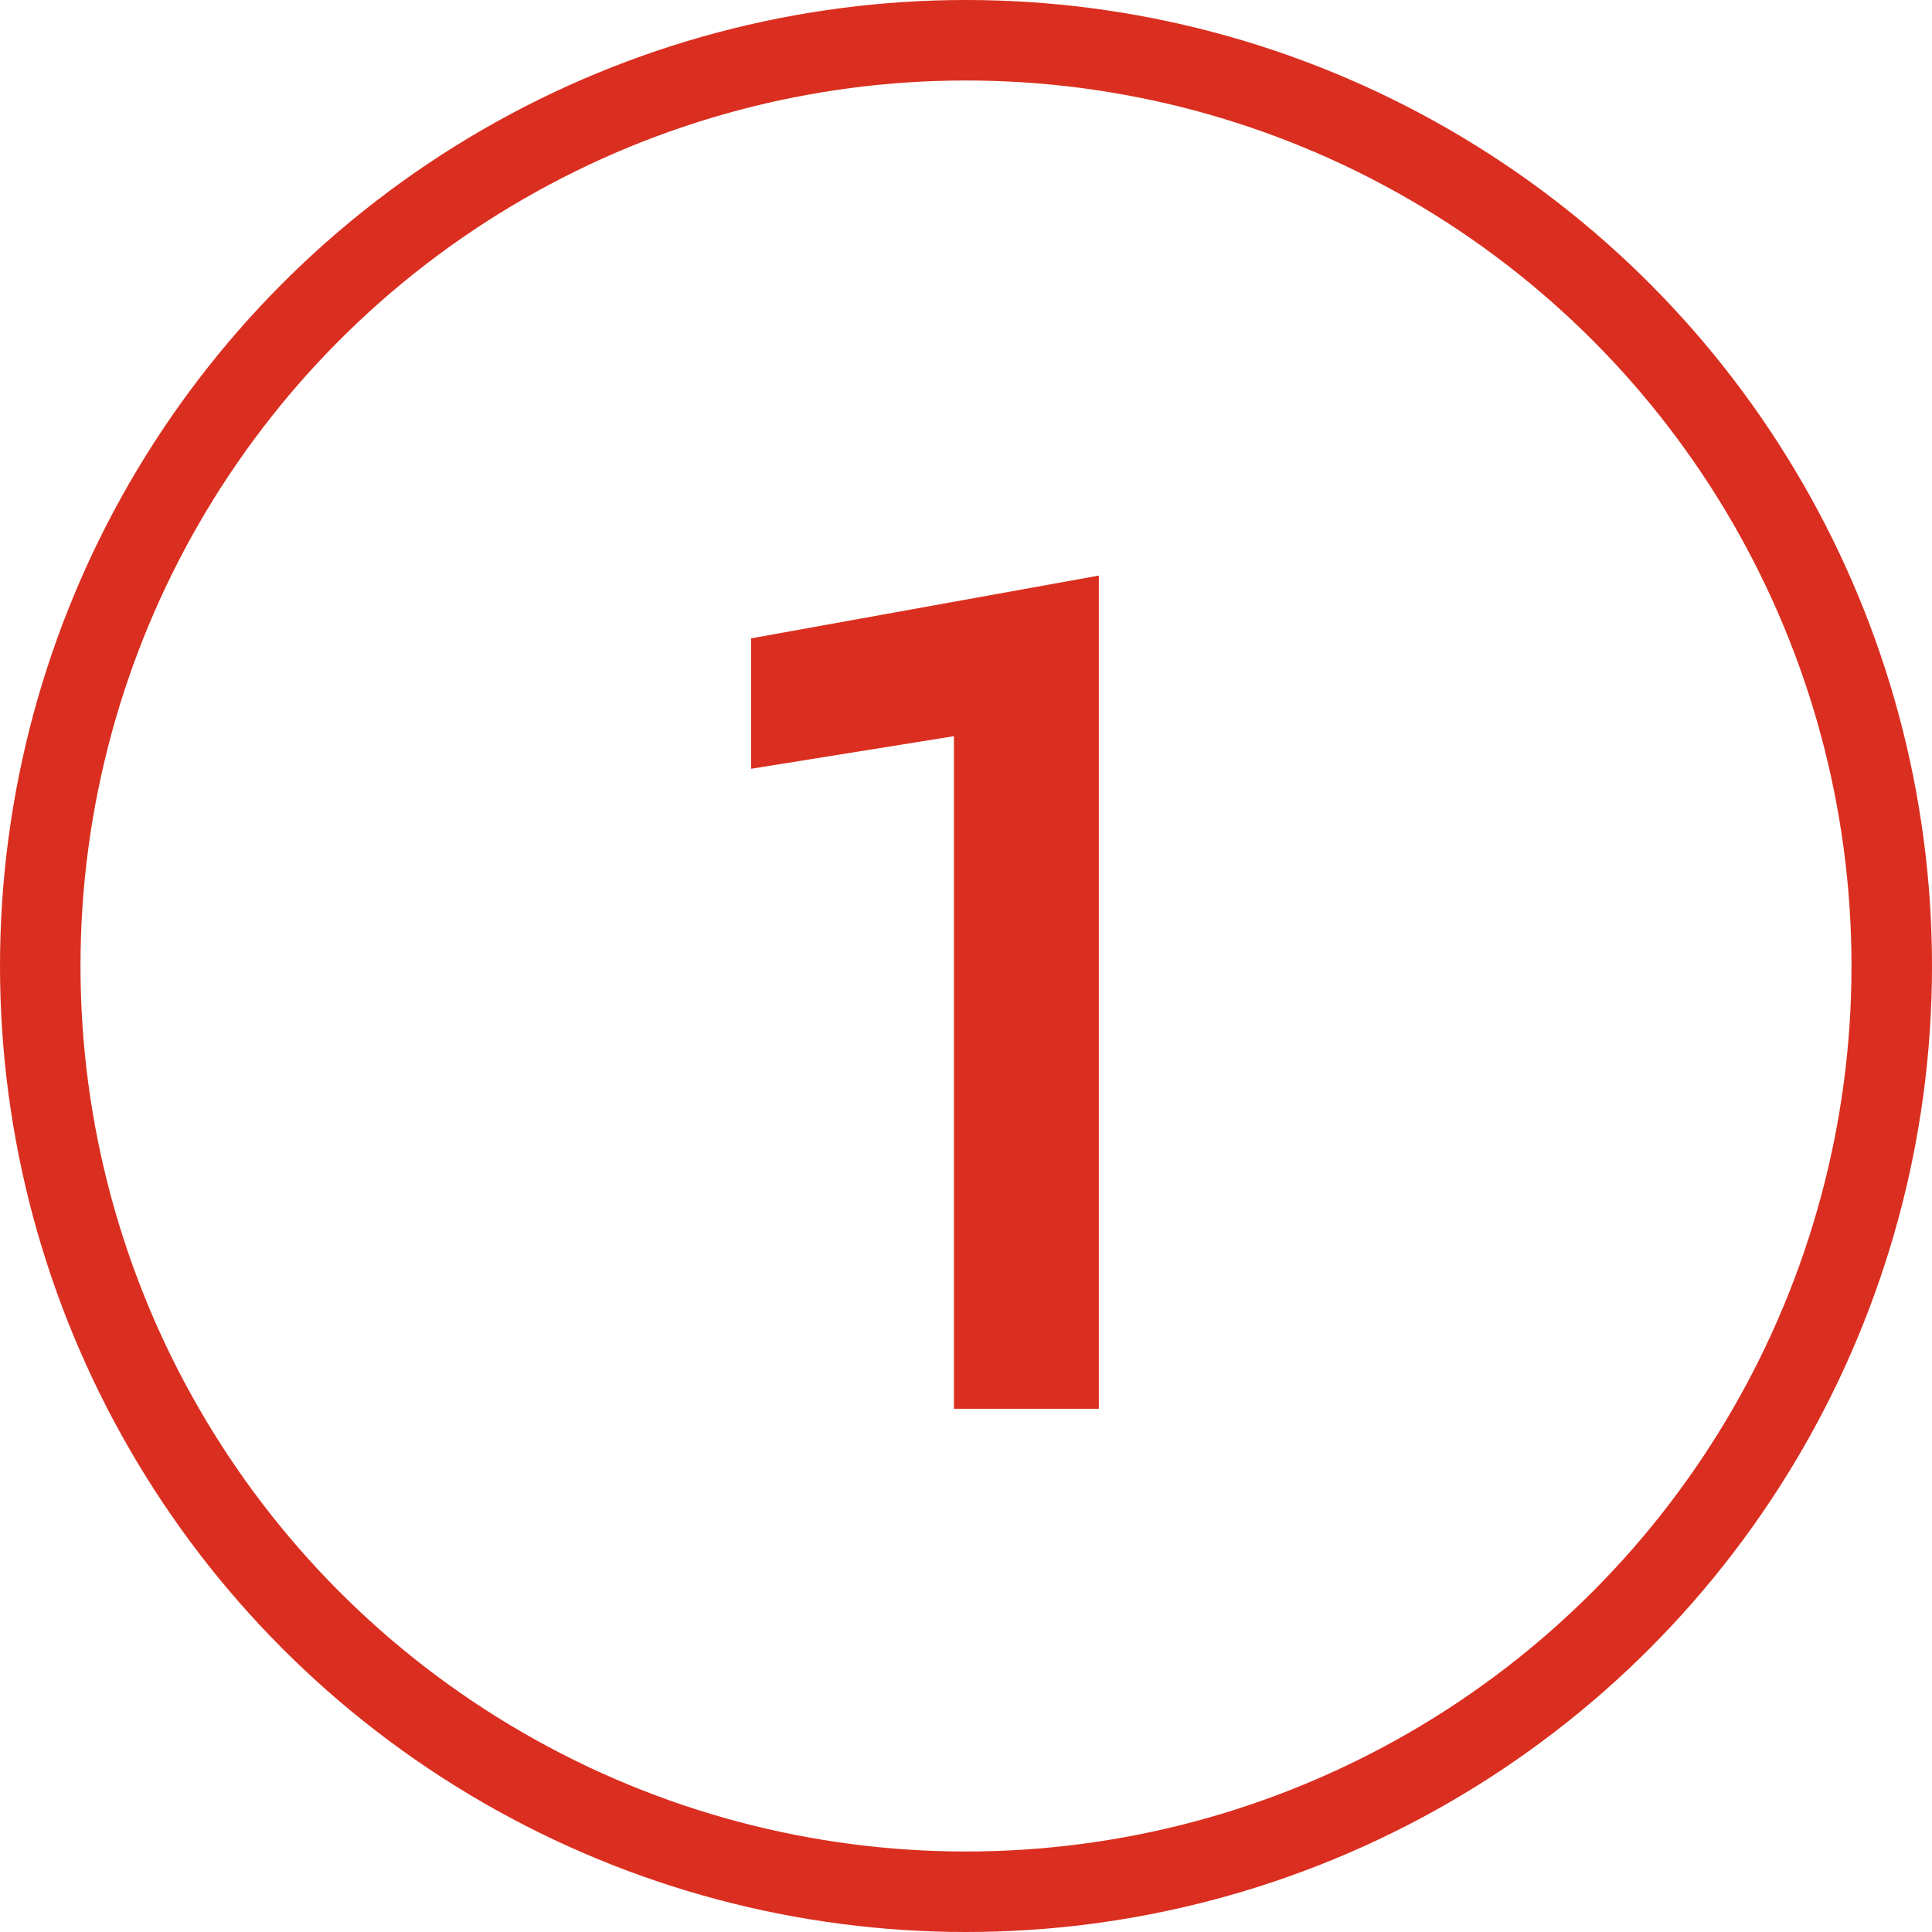 <svg width="48" height="48" viewBox="0 0 48 48" fill="none" xmlns="http://www.w3.org/2000/svg">
<g clip-path="url(#clip0_1428_898)">
<circle cx="24" cy="24" r="23" stroke="#DA2F20" stroke-width="2"/>
<path d="M23.7 35V18.29L18.66 19.1V15.86L27.3 14.3V35H23.7Z" fill="#DA2F20"/>
</g>
<defs>
<clipPath id="clip0_1428_898">
<rect width="48" height="48" fill="white"/>
</clipPath>
</defs>
</svg>
